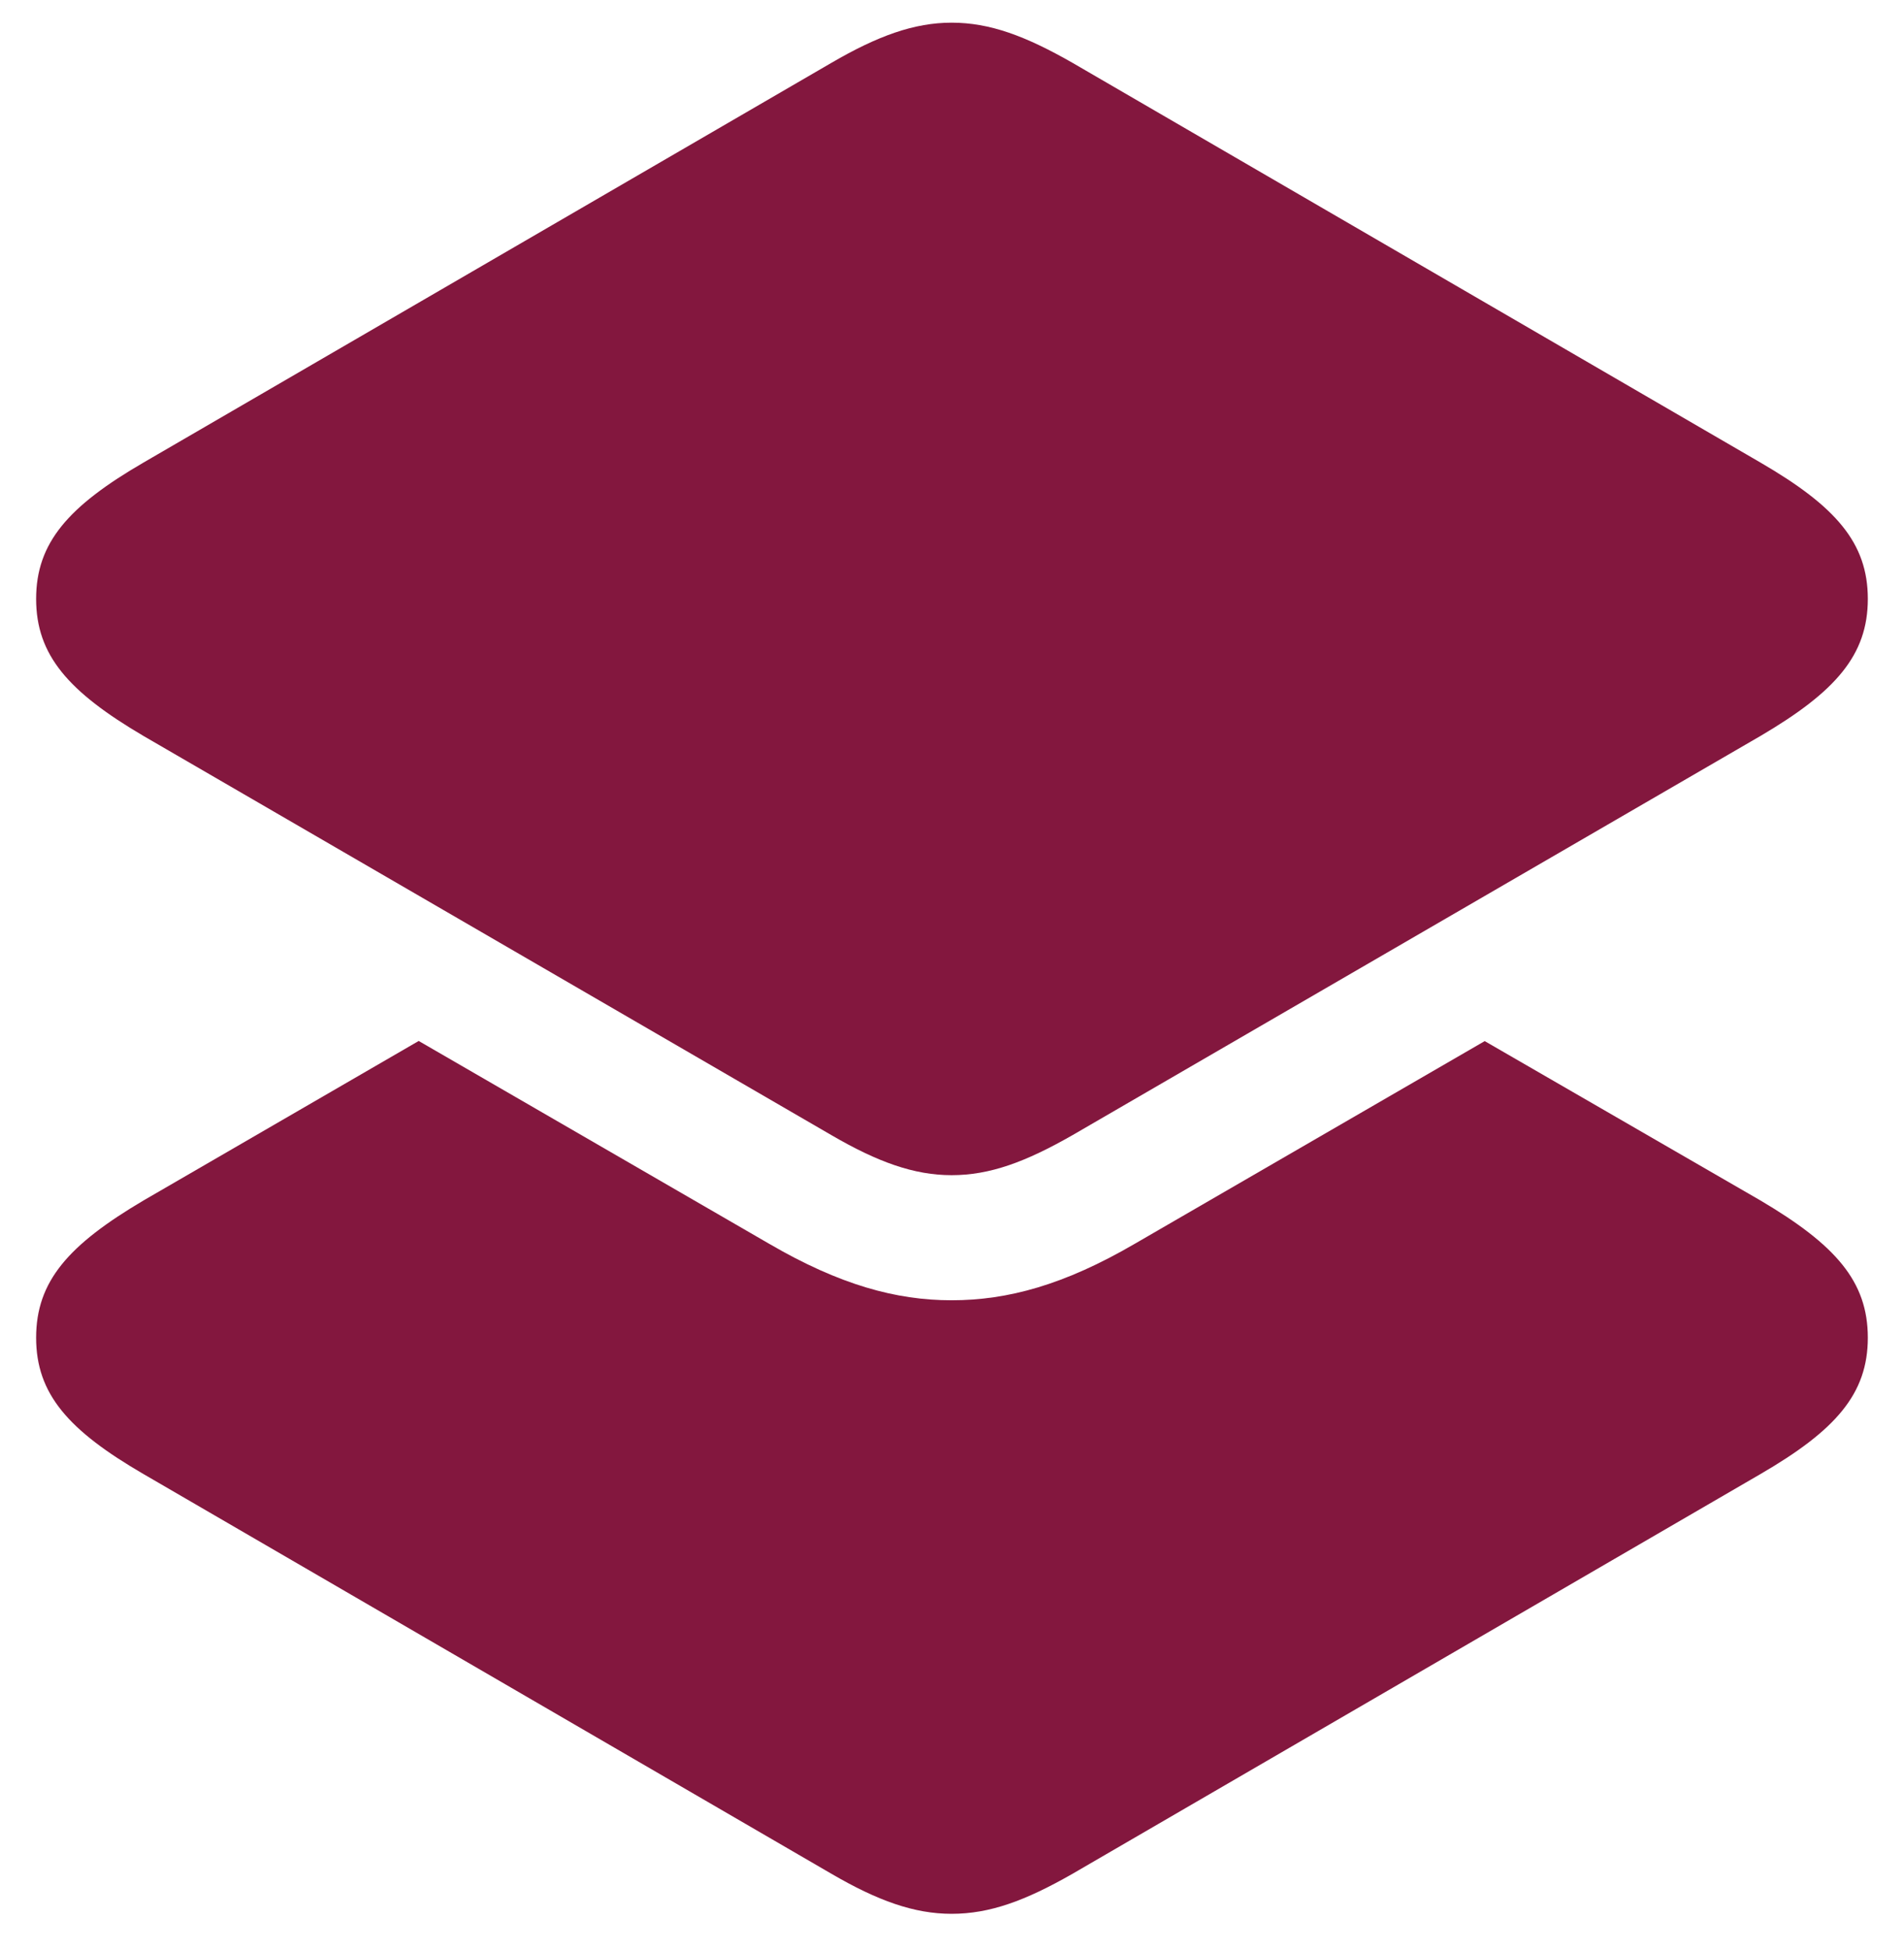 <svg width="42" height="43" viewBox="0 0 42 43" fill="none" xmlns="http://www.w3.org/2000/svg">
<path d="M16.965 27.431C18.525 28.34 19.771 28.678 20.991 28.678C22.228 28.678 23.474 28.34 25.034 27.431L32.751 22.962L38.832 26.476C40.491 27.456 41.202 28.261 41.202 29.504C41.202 30.743 40.491 31.548 38.832 32.512L23.657 41.328C22.619 41.921 21.834 42.21 20.991 42.21C20.165 42.21 19.36 41.921 18.342 41.328L3.167 32.512C1.508 31.548 0.797 30.743 0.797 29.504C0.797 28.261 1.508 27.456 3.167 26.476L9.236 22.959L16.965 27.431Z" fill="#83173E"/>
<path d="M20.991 25.919C21.834 25.919 22.619 25.63 23.657 25.037L38.832 16.233C40.491 15.257 41.202 14.449 41.202 13.209C41.202 11.97 40.491 11.165 38.832 10.201L23.657 1.385C22.619 0.792 21.834 0.5 20.991 0.5C20.165 0.5 19.36 0.792 18.342 1.385L3.167 10.201C1.508 11.165 0.797 11.97 0.797 13.209C0.797 14.449 1.508 15.257 3.167 16.233L18.342 25.037C19.36 25.63 20.165 25.919 20.991 25.919Z" fill="#83173E"/>
</svg>
